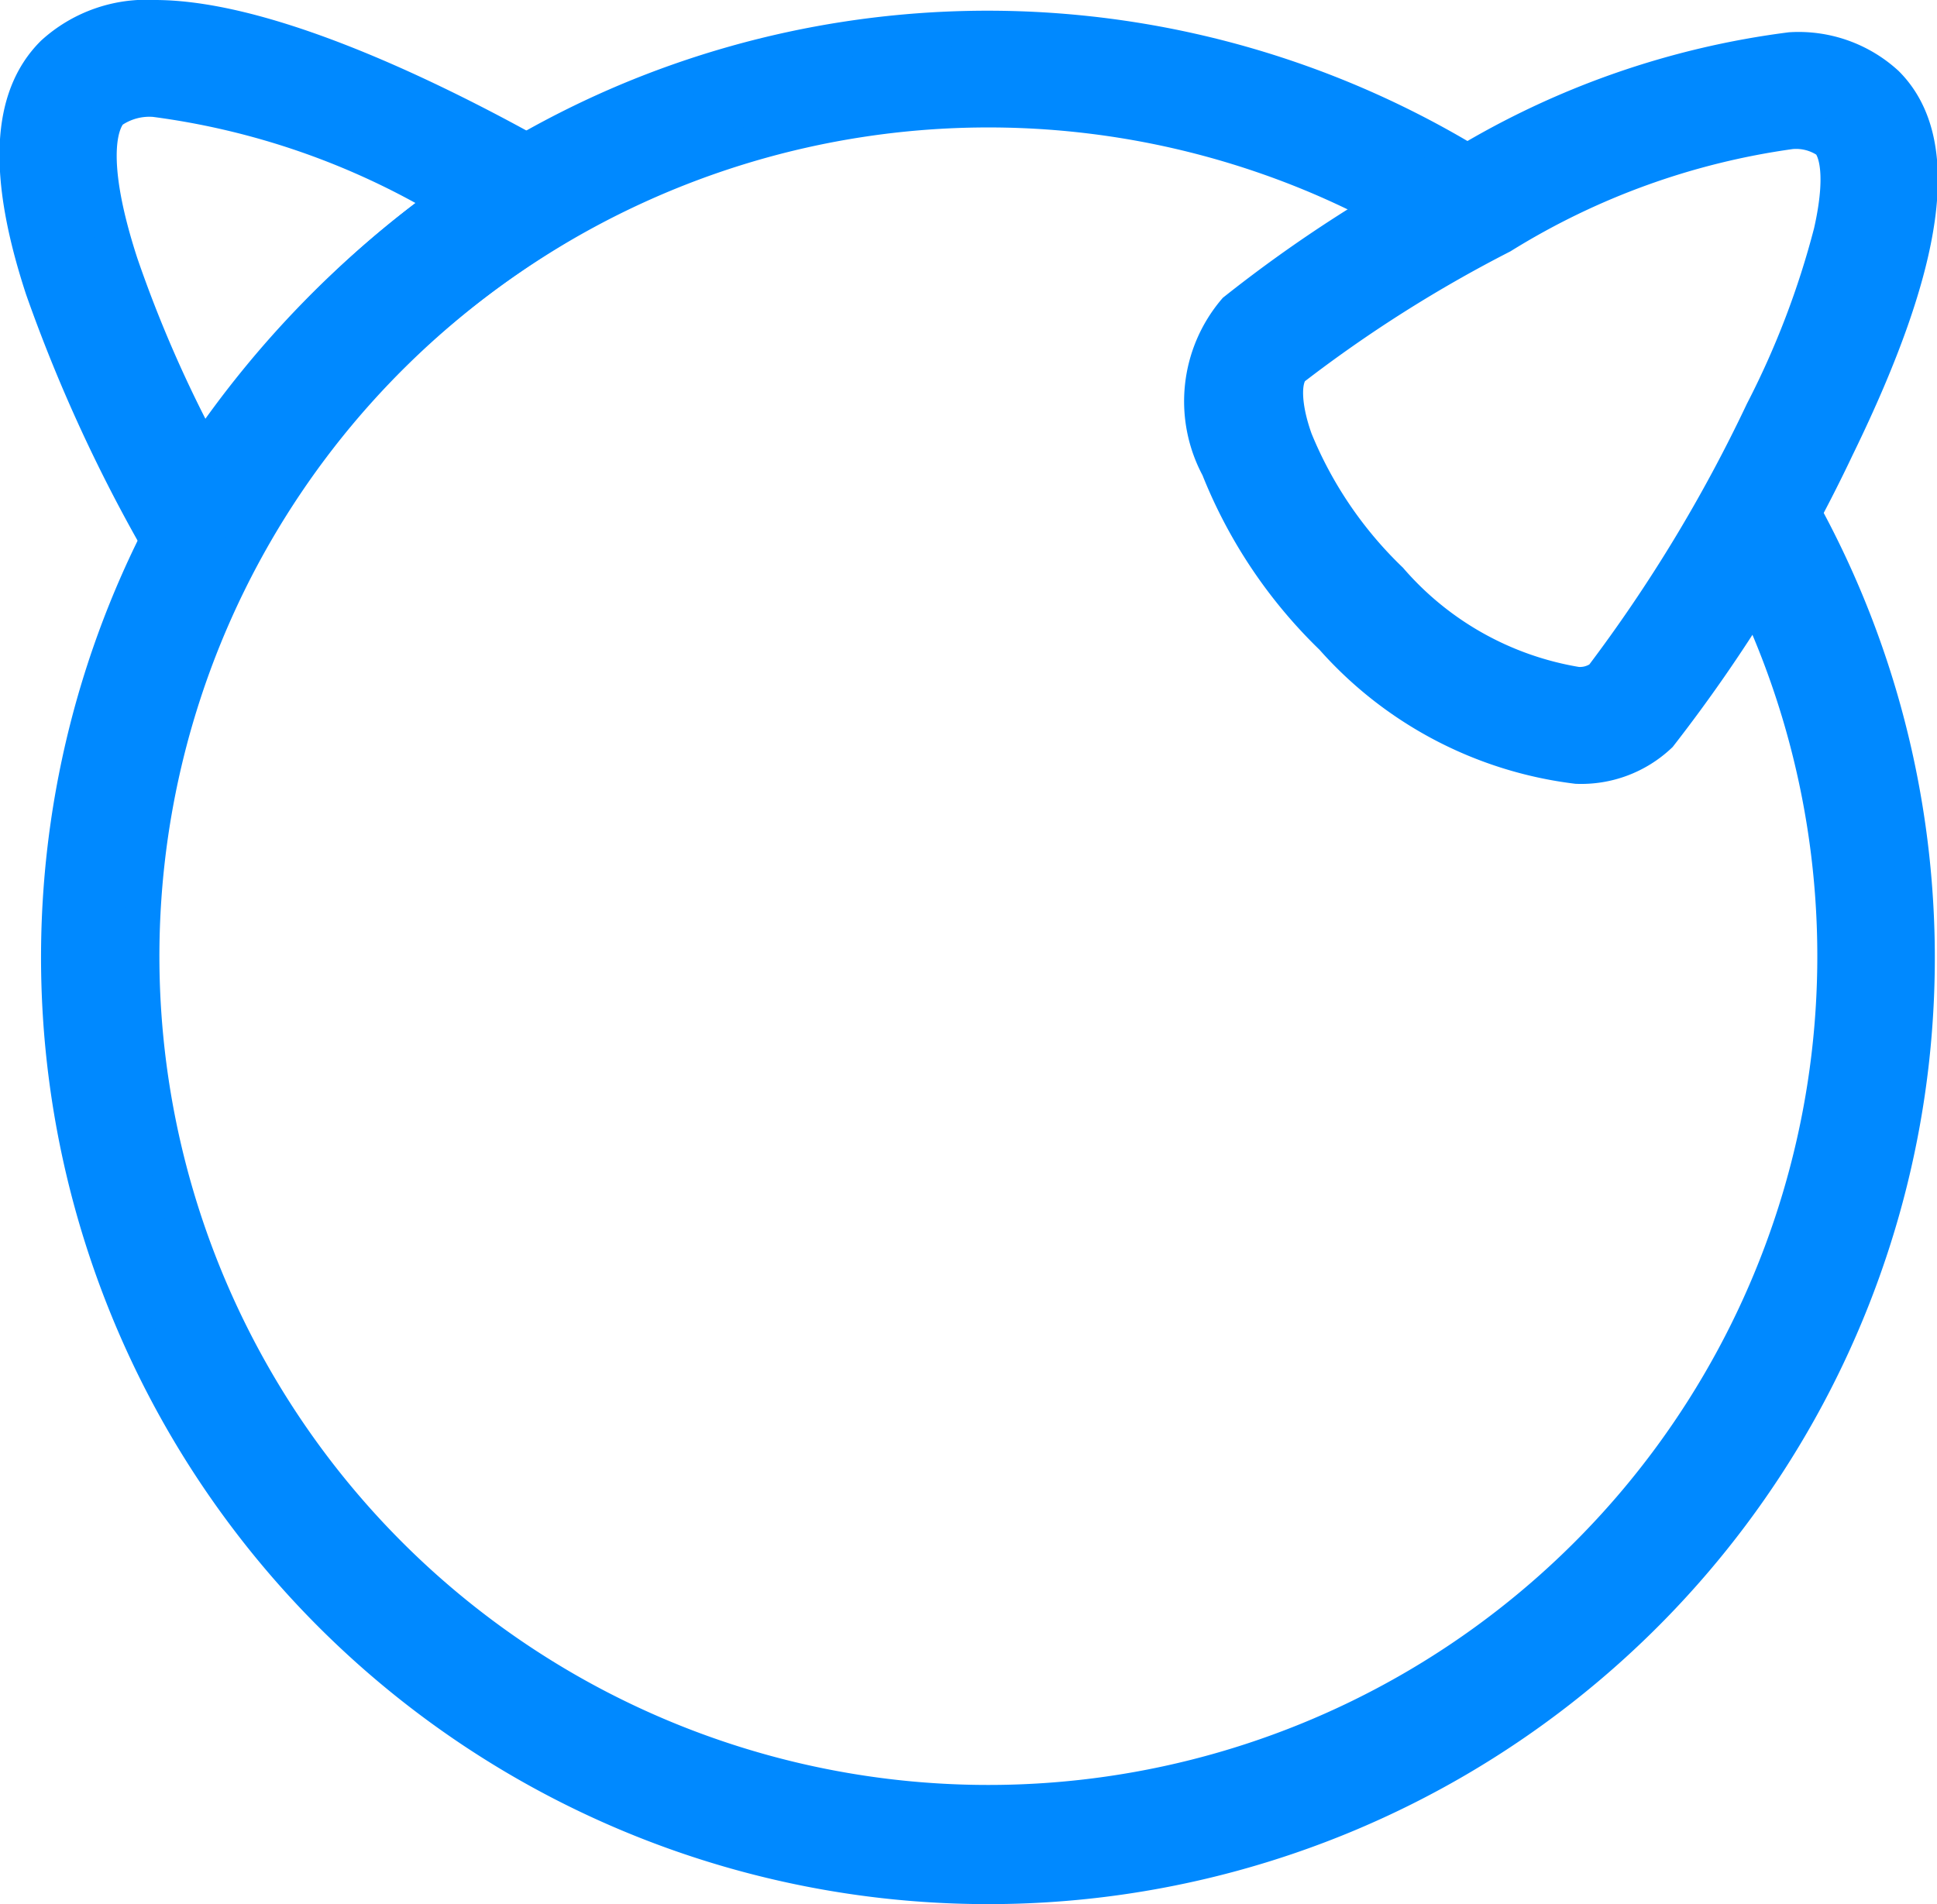 <svg xmlns="http://www.w3.org/2000/svg" width="27.248" height="26.792" viewBox="0 0 27.248 26.792"><g id="FreeBSD_icon" data-name="FreeBSD icon" transform="translate(0.245 0.25)"><g id="Group_10849" data-name="Group 10849"><path id="Subtraction_27" data-name="Subtraction 27" d="M13.071,26.14A13.073,13.073,0,0,1,7.983,1.027a13.091,13.091,0,0,1,12.392,1.2c-.369.191-.754.4-1.145.627a12.052,12.052,0,0,0-1.518-.775A11.911,11.911,0,1,0,24.057,8.43c-.151-.357-.32-.708-.5-1.044C23.781,7,24,6.608,24.2,6.219A13.065,13.065,0,0,1,13.071,26.14Z" transform="translate(0.579 0.152)" fill="#0089ff" stroke="#0089ff" stroke-width="0.5"></path><path id="Path_74335_-_Outline" data-name="Path 74335 - Outline" d="M2.149,7.98l-.5-.867A21.771,21.771,0,0,1-.073,3.391C-.6,1.785-.549.7.072.081A1.946,1.946,0,0,1,1.5-.423C3.182-.423,5.678.851,7.016,1.61l.844.479L7.034,2.6A12.83,12.83,0,0,0,2.647,7.114ZM1.5.723A.937.937,0,0,0,.883.892c-.1.1-.385.549.134,2.145A17.854,17.854,0,0,0,2.182,5.7,14,14,0,0,1,5.625,2.158,10.751,10.751,0,0,0,1.5.723Z" transform="translate(0.432 0.423)" fill="#0089ff" stroke="#0089ff" stroke-width="0.5"></path><path id="Path_74337_-_Outline" data-name="Path 74337 - Outline" d="M174.984,11.019a5.479,5.479,0,0,1-3.439-1.809,6.818,6.818,0,0,1-1.6-2.388,1.97,1.97,0,0,1,.233-2.211,19.162,19.162,0,0,1,3.211-2.063A11.784,11.784,0,0,1,177.992.943a1.826,1.826,0,0,1,1.345.476c.813.813.584,2.487-.7,5.117a21.759,21.759,0,0,1-2.491,4.046A1.6,1.6,0,0,1,174.984,11.019Zm3.008-8.93a10.413,10.413,0,0,0-4.066,1.47,19.012,19.012,0,0,0-2.941,1.863c-.148.148-.134.544.034,1.01A5.746,5.746,0,0,0,172.356,8.4a4.426,4.426,0,0,0,2.629,1.473.514.514,0,0,0,.349-.1A21.363,21.363,0,0,0,177.6,6.032a12.145,12.145,0,0,0,.964-2.523c.212-.937.021-1.217-.042-1.28A.788.788,0,0,0,177.992,2.089Z" transform="translate(-153.047 -0.49)" fill="#0089ff" stroke="#0089ff" stroke-width="0.5"></path></g></g></svg>